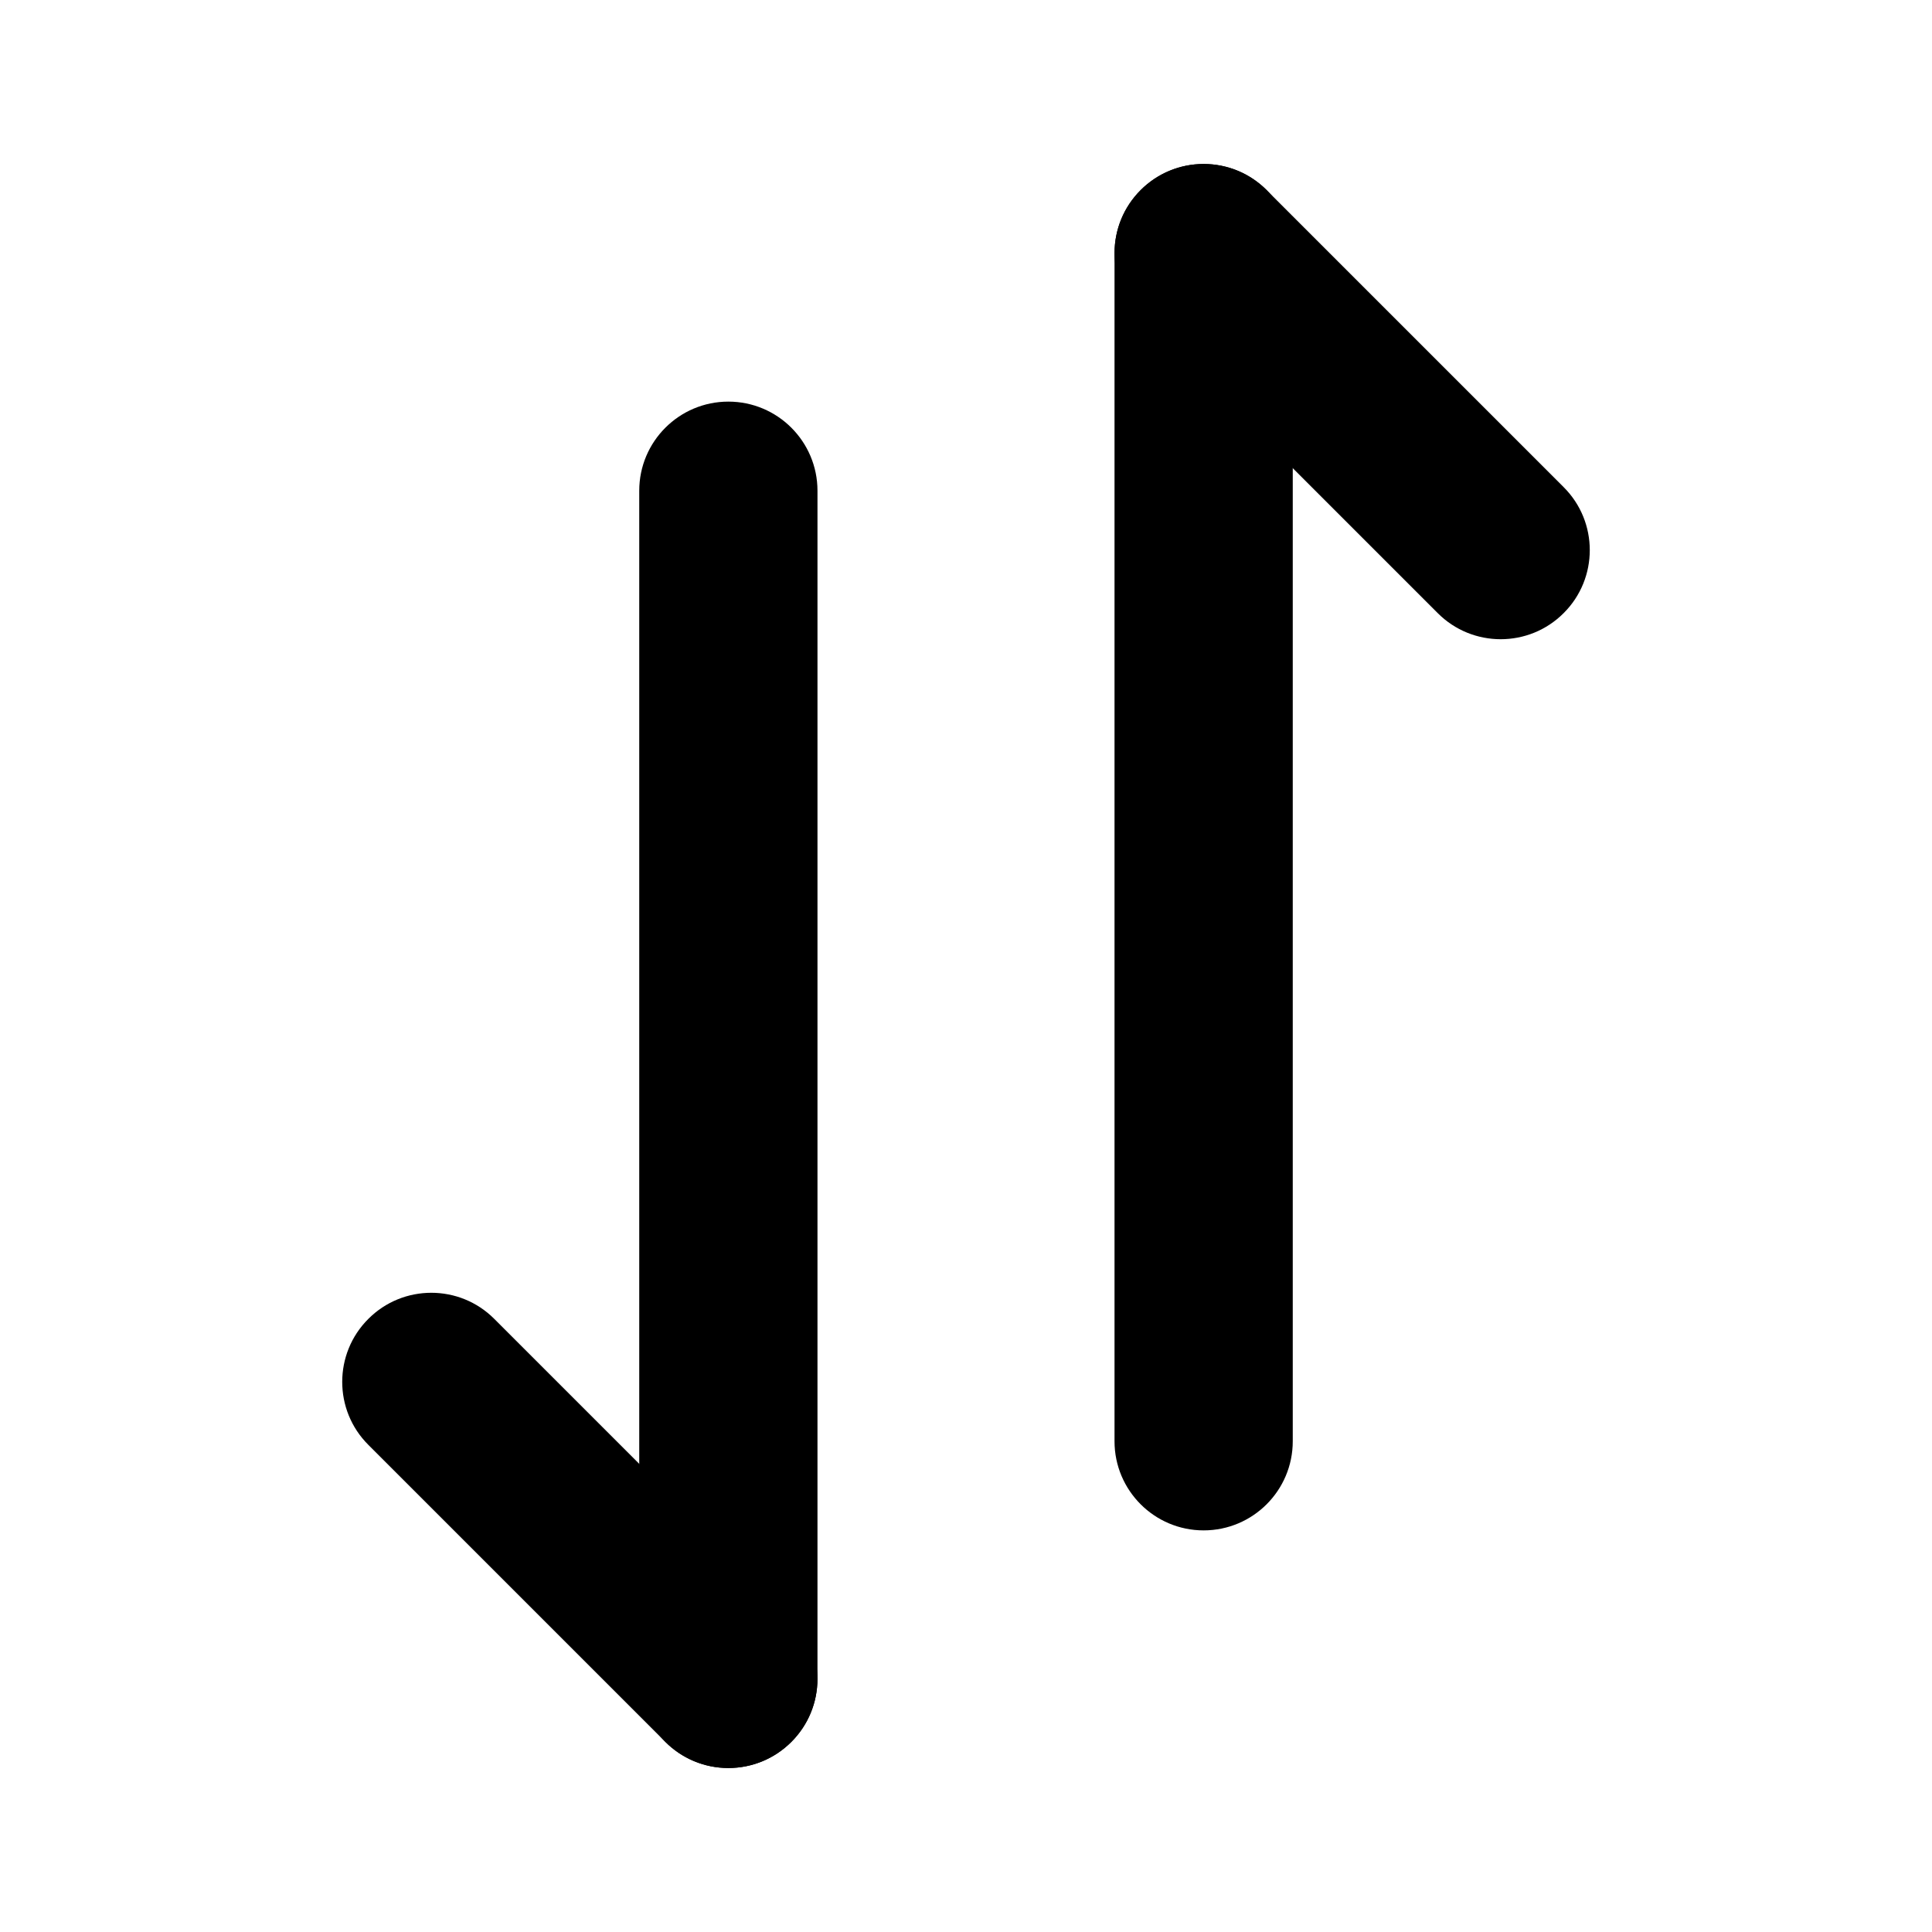 <?xml version="1.0" encoding="UTF-8"?>
<!-- Uploaded to: SVG Repo, www.svgrepo.com, Generator: SVG Repo Mixer Tools -->
<svg fill="#000000" width="800px" height="800px" version="1.1" viewBox="144 144 512 512" xmlns="http://www.w3.org/2000/svg">
 <g fill-rule="evenodd">
  <path d="m439.36 211.07v314.88c0 13.035 10.578 23.617 23.617 23.617 13.035 0 23.617-10.578 23.617-23.617v-314.88c0-13.035-10.578-23.617-23.617-23.617-13.035 0-23.617 10.578-23.617 23.617z"/>
  <path d="m360.64 588.93v-314.88c0-13.035-10.578-23.617-23.617-23.617-13.035 0-23.617 10.578-23.617 23.617v314.88c0 13.035 10.578 23.617 23.617 23.617 13.035 0 23.617-10.578 23.617-23.617z"/>
  <path d="m446.29 227.76 78.719 78.719c9.195 9.227 24.184 9.227 33.379 0 9.227-9.195 9.227-24.184 0-33.379l-78.719-78.719c-9.195-9.227-24.184-9.227-33.379 0-9.227 9.195-9.227 24.184 0 33.379z"/>
  <path d="m353.71 572.24-78.719-78.719c-9.195-9.227-24.184-9.227-33.379 0-9.227 9.195-9.227 24.184 0 33.379l78.719 78.719c9.195 9.227 24.184 9.227 33.379 0 9.227-9.195 9.227-24.184 0-33.379z"/>
 </g>
</svg>